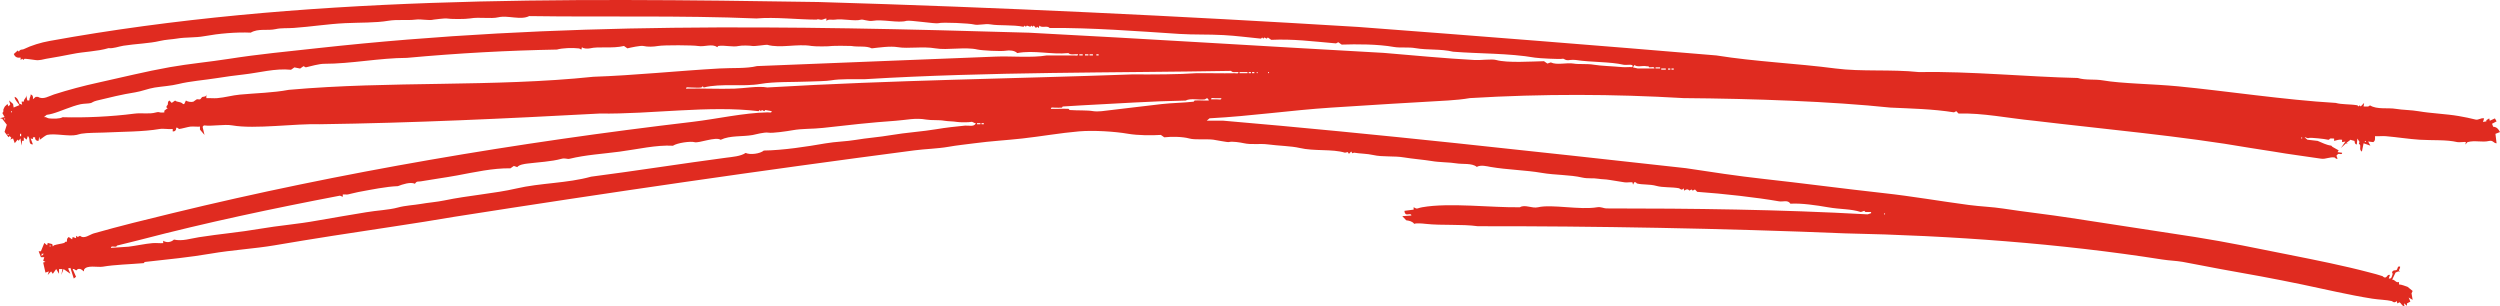<svg width="294" height="36" viewBox="0 0 294 36" fill="none" xmlns="http://www.w3.org/2000/svg">
<path d="M277.965 12.524C278.234 12.501 278.537 12.618 278.701 12.386C279.536 12.912 280.821 12.639 281.774 12.804C282.51 12.932 283.582 12.932 284.447 13.084C285.823 13.323 287.71 13.4 289.125 13.643C289.885 13.771 290.461 13.899 291.13 14.061C291.473 14.145 291.759 13.828 292.132 13.923L291.999 14.341L292.398 14.27V14.132L292.731 13.923L292.798 14.202L293.401 13.923L293.6 14.273L293.064 14.553L293.198 14.903C293.594 14.927 293.81 15.153 294 15.53L293.464 15.739L293.597 16.855C293.214 16.831 293.184 16.464 292.728 16.575C291.896 16.777 291.043 16.467 290.188 16.713C290.124 16.733 290.008 16.936 289.921 16.993L289.988 16.713C289.918 16.652 289.199 16.764 288.986 16.713C287.68 16.406 286.126 16.528 284.574 16.433C283.302 16.356 281.844 16.12 280.565 16.015C280.149 15.982 279.713 16.039 279.297 16.015C279.306 16.315 279.35 16.538 279.097 16.713L278.494 16.642L278.76 17.131L277.958 16.851L277.758 17.829C277.435 17.623 277.615 17.323 277.558 17.06C277.542 16.989 277.282 16.895 277.492 16.71L277.225 16.292L277.159 16.989C276.886 16.986 276.909 16.588 276.893 16.572C276.876 16.555 276.523 16.491 276.426 16.433L275.96 16.784L276.093 16.922L275.894 16.851L275.291 17.411L275.827 16.642L275.428 16.713V16.433C275.065 16.373 274.798 16.504 274.492 16.572V16.292C274.345 16.312 274.156 16.258 274.026 16.292C273.969 16.305 273.936 16.481 273.759 16.43C273.416 16.332 271.728 16.164 271.555 16.221C271.256 16.319 271.289 16.13 271.019 16.15L271.352 16.43L272.554 16.568C273.08 16.777 273.576 17.06 274.159 17.128L274.292 17.266L275.028 17.684L274.895 17.893L275.431 17.963C275.457 18.236 275.125 18.054 274.965 18.102C274.911 18.118 274.835 18.263 274.765 18.311L274.898 18.661C274.685 18.738 274.615 18.53 274.565 18.523C273.982 18.418 273.51 18.749 272.96 18.661C271.139 18.378 269.284 18.159 267.347 17.822C266.621 17.694 265.585 17.562 264.673 17.404C256.562 15.995 247.462 15.19 239.145 14.192C236.172 13.902 233.132 13.262 230.325 13.353L230.058 13.073L229.792 13.212C227.275 12.811 224.728 12.767 222.307 12.652C215.335 11.924 206.232 11.604 197.981 11.537C189.74 11.055 181.5 11.018 172.853 11.537C172.12 11.668 171.051 11.776 170.312 11.816C165.774 12.069 161.199 12.352 156.544 12.655C151.733 12.969 147.218 13.65 142.244 13.913L141.911 14.192H143.849C161.972 15.739 180.517 17.822 198.247 19.776C201.211 20.228 204.341 20.703 207.337 21.034C211.962 21.542 216.723 22.183 221.505 22.709C224.914 23.082 228.111 23.652 231.53 24.104C232.915 24.289 234.297 24.329 235.539 24.522C238.186 24.933 240.886 25.219 243.56 25.637C248.268 26.378 253.256 27.106 258.13 27.871C261.819 28.451 265.575 29.236 269.224 29.964C272.431 30.605 275.587 31.228 278.714 32.057C279.163 32.175 279.693 32.306 280.185 32.475C280.259 32.498 280.319 32.694 280.585 32.613C280.695 32.579 280.795 32.239 281.055 32.333L280.921 32.751C281.254 32.805 281.244 32.579 281.321 32.401C281.467 32.067 281.271 32.178 281.321 31.983C281.461 31.72 281.631 31.821 281.787 31.774C282.03 31.7 281.87 31.225 282.253 31.356C282.28 31.649 281.957 31.767 282.253 31.983L282.053 31.912L281.72 32.05L281.321 32.889C281.674 32.876 281.734 33.291 282.123 33.169V33.449C282.473 33.469 282.793 33.627 283.126 33.729C283.175 33.742 283.602 34.143 283.728 34.217L283.595 34.497L283.728 35.265L283.259 34.986L283.458 35.474L283.059 35.683V35.963L282.726 35.683C282.633 35.67 282.926 36.132 282.593 35.963C282.473 35.902 282.326 35.639 282.193 35.545L281.927 35.683L281.86 35.404C281.524 35.71 281.401 35.437 281.258 35.404C280.655 35.259 279.729 35.242 278.987 35.124C276.183 34.682 273.45 34.018 270.699 33.449C267.496 32.785 264.323 32.199 261.077 31.632C259.812 31.413 258.11 31.043 256.665 30.793C255.896 30.662 255.127 30.652 254.258 30.514C242.311 28.636 229.526 27.7 216.966 27.443C202.746 26.854 187.313 26.584 173.795 26.604C171.84 26.338 169.616 26.54 167.645 26.325C167.229 26.277 166.566 26.223 166.31 26.325C166.094 26.028 165.724 25.954 165.374 25.907L164.908 25.418L165.977 25.347C165.987 25.064 165.551 25.256 165.374 25.209C165.264 25.179 165.131 24.939 165.175 24.791L166.243 24.653V24.373C166.273 24.336 166.476 24.586 166.713 24.511C166.913 24.447 167.079 24.404 167.249 24.373C170.425 23.804 175.536 24.437 178.743 24.373C179.332 24.009 180.161 24.542 180.88 24.373C182.488 23.996 185.831 24.72 187.829 24.373C188.265 24.296 188.618 24.511 188.898 24.511C198.953 24.511 209.252 24.629 219.64 25.209L220.04 25.071V24.933H219.37L219.237 24.794L218.838 24.933C217.596 24.542 216.48 24.64 214.962 24.373C213.624 24.141 211.852 23.875 210.55 23.955C210.247 23.47 209.688 23.76 209.215 23.676C206.578 23.217 202.673 22.776 199.593 22.56L199.326 22.28L199.06 22.419L198.927 22.28L198.66 22.419C198.481 22.166 198.287 22.277 198.058 22.419L197.991 22.139C197.768 22.486 197.542 22.156 197.455 22.139C196.566 21.974 195.564 22.078 194.781 21.859C193.996 21.64 193.186 21.748 192.511 21.579C192.451 21.563 192.394 21.364 192.178 21.441L192.044 21.721L191.978 21.441C191.682 21.404 191.322 21.488 191.042 21.441C190.593 21.364 189.76 21.242 189.304 21.162C188.735 21.064 188.379 21.094 187.969 21.023C187.356 20.916 186.737 21.03 186.098 20.885C184.57 20.531 182.915 20.609 181.287 20.326C179.419 20.002 177.214 19.965 175.273 19.628C174.904 19.564 174.131 19.352 173.668 19.628C173.116 19.153 172.01 19.338 171.261 19.21C170.465 19.072 169.32 19.106 168.321 18.931C167.555 18.799 166.02 18.668 165.115 18.513C163.986 18.317 162.561 18.479 161.505 18.233C160.77 18.061 159.864 18.071 159.235 17.953L159.035 18.024L158.902 17.815L158.635 18.095L158.502 17.886L158.169 17.957C156.664 17.495 154.57 17.808 152.822 17.397C151.863 17.171 150.385 17.151 149.079 16.979C148.18 16.861 147.148 17.043 146.272 16.841C145.873 16.75 144.881 16.599 144.534 16.703C144.358 16.757 143.029 16.464 142.663 16.423C141.754 16.322 140.539 16.474 139.856 16.285C139.064 16.063 137.765 16.053 136.916 16.147L136.517 15.867C135.491 15.931 133.856 15.938 132.641 15.729C131.109 15.463 128.606 15.304 126.894 15.449C124.707 15.635 122.396 16.046 120.212 16.288C118.281 16.501 116.572 16.585 114.598 16.848C113.626 16.976 112.507 17.09 111.525 17.266C110.316 17.482 108.798 17.515 107.516 17.684C89.576 20.029 71.423 22.668 53.383 25.502C48.839 26.288 43.834 26.988 39.083 27.737C36.952 28.07 34.538 28.465 32.267 28.852C29.95 29.246 27.269 29.398 24.782 29.829C22.431 30.237 19.628 30.52 17.031 30.807C16.981 30.814 16.944 30.942 16.898 30.945C15.28 31.083 13.468 31.123 12.086 31.363C11.514 31.464 10.199 31.123 9.882 31.713C9.856 31.761 9.892 31.852 9.882 31.922C9.613 31.75 9.516 31.555 9.146 31.642C9.096 31.656 9.066 31.767 9.013 31.781C8.847 31.831 8.764 31.568 8.544 31.642L8.943 32.549L8.677 32.758L8.277 31.501L8.011 31.572L8.277 32.199L7.475 31.639L7.209 32.337L7.342 31.639H6.942V32.199L6.609 31.639L6.21 32.199L6.01 31.919L5.61 32.337L5.744 31.919L5.344 32.057L5.078 30.871L5.344 30.8L5.078 30.662L5.211 30.244H4.811L4.545 29.546H4.811L5.211 28.569L5.544 28.849L5.61 28.569L6.146 28.707L6.213 28.987C6.27 28.953 6.3 28.862 6.346 28.849C6.732 28.717 7.219 28.674 7.548 28.569C7.618 28.549 7.665 28.353 7.881 28.431C7.851 28.175 7.874 28.023 8.081 27.871L8.48 28.151L8.547 27.871L8.947 28.01V27.73L9.146 27.868L9.413 27.73C9.882 28.161 10.575 27.575 11.018 27.45C14.074 26.581 17.144 25.829 20.241 25.078C40.095 20.242 60.815 16.757 81.459 14.327C84.259 13.997 87.422 13.272 90.279 13.212C90.442 13.208 90.778 13.316 90.745 13.073L90.009 12.935L89.876 13.073L89.609 12.935L89.476 13.073L89.343 12.935L89.21 13.073C83.366 12.372 76.711 13.441 70.498 13.353C59.38 13.95 48.622 14.455 37.618 14.61C34.714 14.516 29.993 15.213 27.326 14.748C26.357 14.58 25.002 14.873 23.983 14.748C23.88 14.86 23.8 14.849 23.85 15.028C23.927 15.304 23.98 15.591 24.05 15.867L23.514 15.24V14.89C23.141 14.914 22.748 14.856 22.378 14.89C22.128 14.914 21.256 15.17 21.043 15.17C21.016 15.17 20.91 14.954 20.71 15.031C20.75 15.298 20.564 15.49 20.311 15.449V15.17C19.834 15.227 19.228 15.092 18.772 15.17C16.868 15.5 14.4 15.483 12.223 15.588C11.524 15.621 10.268 15.601 9.549 15.726C9.409 15.749 9.18 15.827 9.013 15.864C8.108 16.076 6.449 15.655 5.537 15.864C5.417 15.891 4.934 16.235 4.801 16.352C4.558 16.568 4.758 16.144 4.601 16.144L4.535 16.561C4.265 16.602 4.092 16.39 4.135 16.144H3.869V16.352L3.603 16.282L3.869 16.979C3.24 17.01 3.649 16.248 3.266 16.002L3.133 16.42L2.8 16.14V16.558H2.6L2.534 17.117L2.401 16.278L2.201 16.558L2.068 16.42L1.735 16.838L1.535 16.278L1.202 16.416L1.335 16.208L1.135 15.999L1.002 16.137L0.536 15.51L0.802 14.671L0.266 13.973L0 13.902L0.536 13.764L0.27 13.276C0.473 13.164 0.363 12.969 0.403 12.858C0.416 12.824 0.523 12.605 0.536 12.578C0.603 12.46 0.782 12.352 0.869 12.227L1.002 12.507L1.202 12.298L1.069 11.81L1.538 12.227L1.605 12.645L2.274 12.366C2.317 12.325 1.622 11.648 1.738 11.388C2.064 11.52 2.171 11.843 2.274 12.157C2.317 12.292 2.521 12.177 2.607 12.366L2.54 11.948H2.807C2.77 11.604 3.186 11.533 3.073 11.109L3.206 11.806C3.579 11.85 3.416 11.783 3.473 11.597C3.529 11.415 3.619 11.294 3.606 11.109C3.876 11.183 3.906 11.409 3.872 11.668L4.205 11.388H4.472C5.058 11.776 5.797 11.284 6.343 11.109C8.064 10.559 9.849 10.084 11.557 9.713C14.331 9.107 17.154 8.396 19.978 7.897C22.288 7.489 24.589 7.287 26.926 6.92C30.379 6.377 33.799 6.054 37.351 5.663C65.833 2.535 92.453 3.007 121.024 3.846C135.028 4.577 148.686 5.444 162.727 6.219C166.09 6.495 169.889 6.872 173.419 7.058C174.208 7.098 175.423 6.91 175.959 7.058C177.274 7.425 180.181 7.223 181.573 7.196L181.972 7.476L182.372 7.338C183.101 7.691 184.23 7.338 185.046 7.476C185.712 7.59 186.617 7.469 187.453 7.614C188.252 7.752 189.634 7.786 190.796 7.894C191.165 7.927 191.562 7.87 191.931 7.894C192.114 7.732 191.948 7.624 191.731 7.614C191.485 7.6 191.135 7.661 190.929 7.614C189.357 7.247 187.107 7.334 185.315 7.054C185.159 7.031 184.799 7.027 184.646 7.054C183.987 7.176 183.99 6.832 183.71 6.916C183.497 6.98 180.977 6.859 180.504 6.778C177.451 6.249 173.948 6.327 170.882 6.081C169.393 5.727 167.908 5.912 166.47 5.663C165.624 5.514 164.662 5.653 163.929 5.524C162.031 5.184 159.528 5.184 157.78 5.245L157.38 4.965L157.114 5.103C154.207 4.854 152.123 4.567 149.496 4.685L149.096 4.406L148.963 4.544L148.696 4.406L148.563 4.544L148.43 4.406L148.297 4.544C146.742 4.399 145.44 4.21 143.885 4.126C142.044 4.025 140.426 4.099 138.671 3.988C133.75 3.668 128.466 3.253 123.435 3.29C123.138 2.956 122.529 3.344 122.233 3.01L122.166 3.29L121.966 3.152L121.833 3.29L121.567 3.01L121.434 3.149L121.301 3.01L121.167 3.149L120.768 3.01L120.635 3.149L120.501 3.01L120.368 3.149C119.096 2.892 117.478 3.041 116.493 2.869C115.787 2.748 115.054 3.027 114.488 2.869C114.075 2.754 110.839 2.579 110.346 2.731C110.026 2.825 106.993 2.34 106.604 2.451C105.615 2.737 103.82 2.239 102.595 2.451C102.129 2.532 101.466 2.249 101.26 2.313C100.53 2.532 99.052 2.161 98.186 2.313C97.844 2.373 97.487 2.198 97.184 2.451V2.171C96.911 2.188 96.751 2.384 96.448 2.309C96.032 2.208 96.135 2.309 96.049 2.309C93.945 2.309 91.091 1.979 88.963 2.171C79.934 1.797 71.1 2.026 62.23 1.892C61.241 2.4 59.72 1.774 58.621 2.03C57.702 2.245 56.413 1.972 55.278 2.168C54.739 2.262 52.994 2.262 52.471 2.168C52.348 2.148 51.079 2.286 50.999 2.306C50.453 2.458 49.588 2.212 48.862 2.306C47.933 2.427 46.694 2.266 45.655 2.444C44.204 2.697 42.289 2.64 40.578 2.724C38.55 2.822 36.616 3.138 34.565 3.283C33.772 3.341 33.073 3.273 32.427 3.422C31.461 3.644 30.396 3.304 29.487 3.839C27.796 3.762 25.734 3.941 24.006 4.257C22.971 4.449 21.826 4.358 20.8 4.537C20.291 4.625 19.451 4.658 18.796 4.817C17.594 5.107 15.929 5.154 14.517 5.376C13.971 5.464 13.248 5.74 12.779 5.656C11.414 6.064 9.912 6.06 8.5 6.353C7.478 6.566 6.476 6.731 5.427 6.913C5.121 6.967 4.611 7.149 4.092 7.051C3.959 7.027 2.957 6.893 2.89 6.913C2.787 6.943 2.797 7.176 2.624 6.913L2.424 7.051V6.771C2.044 6.829 1.781 6.734 1.622 6.353L2.088 5.936L2.221 6.074C2.367 5.764 2.634 5.855 2.757 5.794C3.722 5.326 4.808 5.002 5.83 4.817C35.234 -0.525 65.919 -0.238 96.249 0.237C117.601 0.864 138.598 1.878 159.737 3.169C173.845 4.234 188.335 5.38 201.84 6.519C206.448 7.257 211.206 7.445 215.874 8.055C218.858 8.446 222.42 8.136 225.63 8.473C231.717 8.369 238.446 9.039 244.342 9.171C245.305 9.461 246.324 9.282 247.282 9.451C249.487 9.835 253.192 9.868 256.103 10.148C261.78 10.697 268.665 11.752 274.682 12.103C275.398 12.308 276.356 12.231 277.222 12.383C277.309 12.399 277.319 12.652 277.489 12.383L277.622 12.521L278.021 12.103L277.955 12.521L277.965 12.524ZM19.595 12.662C19.525 12.433 19.695 12.403 19.728 12.312C19.778 12.187 19.671 11.958 19.928 11.823L20.194 12.103L20.593 11.823C20.833 12.052 21.266 11.918 21.529 12.241H21.662L21.862 11.823C22.092 11.975 22.455 12.025 22.731 11.961C22.781 11.951 23.074 11.698 23.131 11.682C23.244 11.648 23.417 11.715 23.53 11.682C23.604 11.661 23.723 11.425 23.797 11.402C24.016 11.335 24.299 11.436 24.266 10.984V11.543C24.682 11.52 25.119 11.577 25.535 11.543C26.46 11.466 27.303 11.21 28.208 11.126C30.14 10.944 32.101 10.917 33.955 10.566C45.928 9.498 57.992 10.259 69.775 9.029C74.586 8.868 79.717 8.328 84.612 8.052C86.147 7.964 87.751 8.082 89.023 7.772C98.303 7.415 107.799 7.011 117.092 6.657C118.823 6.579 121.354 6.822 123.105 6.519C124.174 6.502 125.246 6.542 126.312 6.519C126.475 6.515 126.811 6.623 126.778 6.38C126.401 6.333 125.902 6.512 125.642 6.242C123.665 6.451 121.58 5.865 119.629 6.242C119.313 5.929 118.717 5.888 118.294 5.963C117.705 6.064 115.434 5.936 114.951 5.824C113.513 5.487 111.395 5.925 110.007 5.686C108.528 5.43 106.77 5.75 105.595 5.548C104.689 5.39 103.297 5.602 102.522 5.686C101.849 5.356 100.943 5.555 100.114 5.407C99.984 5.383 98 5.38 97.844 5.407C97.461 5.474 95.819 5.474 95.436 5.407C93.768 5.117 91.767 5.71 90.222 5.268C90.129 5.241 88.77 5.46 88.484 5.407C88.164 5.349 87.212 5.329 86.879 5.407C86.17 5.572 85.171 5.282 84.472 5.407C84.422 5.417 84.382 5.545 84.339 5.545C83.746 5.096 82.887 5.545 82.068 5.407C81.532 5.312 78.109 5.282 77.39 5.407C76.854 5.501 76.184 5.531 75.652 5.407C75.342 5.336 74.137 5.599 73.781 5.686L73.381 5.407C71.983 5.737 70.444 5.433 69.372 5.686C69.136 5.74 68.583 5.73 68.436 5.548L68.37 5.828C68.233 5.784 68.22 5.71 68.037 5.69C67.311 5.602 66.136 5.646 65.496 5.828C59.736 5.939 54.033 6.239 47.853 6.805C44.59 6.819 41.314 7.503 38.097 7.503C37.568 7.503 36.502 7.786 35.96 7.921L35.693 7.782L35.294 8.062L34.624 7.924L34.225 8.204C32.36 8.012 30.476 8.558 28.611 8.763C27.539 8.881 26.564 9.019 25.538 9.181C24.006 9.424 22.322 9.548 20.993 9.879C20.081 10.104 19.132 10.148 18.186 10.296C17.454 10.411 16.645 10.741 15.915 10.856C14.331 11.105 12.886 11.466 11.371 11.833C10.944 11.938 10.831 12.076 10.701 12.113C10.435 12.191 9.839 12.18 9.499 12.251C8.371 12.497 7.135 13.097 6.156 13.367C5.953 13.424 5.697 13.481 5.487 13.505L5.154 13.784C5.417 13.71 5.544 13.899 5.757 13.923C6.216 13.973 7.009 13.99 7.362 13.784C9.949 13.862 13.099 13.717 15.782 13.367C16.718 13.245 17.507 13.454 18.323 13.228C18.649 13.137 18.689 13.198 18.859 13.228C19.002 13.255 19.175 13.212 19.325 13.228V13.02L19.591 12.81L19.724 12.74L19.591 12.669L19.595 12.662ZM127.327 6.38H126.928V6.519H127.327V6.38ZM127.996 6.38H127.597V6.519H127.996V6.38ZM128.529 6.38H128.13V6.519H128.529V6.38ZM129.198 6.38H128.932V6.519H129.198V6.38ZM192.62 8.055H194.558C194.572 7.782 194.139 7.948 193.956 7.917C193.906 7.907 193.866 7.779 193.822 7.779C193.753 7.779 193.832 7.826 193.556 7.779C193.13 7.705 192.534 7.934 192.221 7.641L192.021 7.921L192.624 8.059L192.62 8.055ZM195.228 7.917H194.691V8.055H195.228V7.917ZM195.897 8.055H195.361V8.194H195.897V8.055ZM196.43 8.055H196.163V8.194H196.43V8.055ZM196.832 8.055H196.566V8.194H196.832V8.055ZM145.64 8.473C145.337 8.44 144.964 8.584 144.771 8.335C131.233 8.574 116.326 8.429 101.732 9.312C100.514 9.329 98.839 9.252 97.724 9.451C97.201 9.545 95.852 9.562 95.183 9.589C93.272 9.673 91.081 9.582 89.436 9.868C87.332 10.232 84.845 9.771 82.754 10.286C82.581 10.017 82.574 10.27 82.487 10.286C82.121 10.35 81.558 10.276 81.152 10.286C80.989 10.29 80.653 10.182 80.683 10.425C82.571 10.377 84.475 10.485 86.363 10.425C87.552 10.387 89.123 10.091 90.239 10.286C105.089 9.414 119.339 9.255 133.144 8.75C135.678 8.766 138.644 8.756 140.629 8.611C142.144 8.588 143.659 8.642 145.174 8.611C145.337 8.608 145.673 8.716 145.64 8.473ZM146.709 8.473H145.773V8.611H146.709V8.473ZM147.108 8.473H146.842V8.611H147.108V8.473ZM147.511 8.473H147.245V8.611H147.511V8.473ZM147.844 8.473C147.757 8.473 147.757 8.611 147.844 8.611C147.931 8.611 147.931 8.473 147.844 8.473ZM149.179 8.473C149.093 8.473 149.093 8.611 149.179 8.611C149.266 8.611 149.266 8.473 149.179 8.473ZM142.164 11.826C141.987 11.324 141.791 11.675 141.698 11.688C140.975 11.786 140.043 11.506 139.427 11.826C135.128 11.907 131.749 12.167 127.264 12.386C126.601 12.42 125.736 12.477 124.993 12.524C124.946 12.524 124.906 12.659 124.86 12.662C124.597 12.682 124.324 12.655 124.057 12.662C123.894 12.666 123.558 12.558 123.588 12.8C124.274 12.831 124.973 12.76 125.659 12.8C125.706 12.8 125.746 12.935 125.792 12.939C126.821 13.013 127.823 12.942 128.599 13.077C128.819 13.114 129.302 13.104 129.535 13.077C132.035 12.797 134.263 12.497 136.62 12.238C137.872 12.1 139.111 12.096 140.362 11.958C140.412 11.951 140.449 11.823 140.496 11.82C141.035 11.773 141.621 11.853 142.167 11.82L142.164 11.826ZM143.632 11.547C143.389 11.55 143.143 11.54 142.896 11.547C142.733 11.55 142.397 11.442 142.427 11.685C142.67 11.682 142.916 11.692 143.163 11.685C143.326 11.682 143.662 11.789 143.629 11.547H143.632ZM1.352 13.08C1.265 13.08 1.265 13.218 1.352 13.218C1.438 13.218 1.438 13.08 1.352 13.08ZM0.549 13.919C0.463 13.919 0.463 14.057 0.549 14.057C0.636 14.057 0.636 13.919 0.549 13.919ZM114.761 14.479C114.528 14.519 114.412 14.263 114.159 14.341C113.992 14.391 112.897 14.401 112.554 14.341C112.084 14.26 111.521 14.277 111.082 14.202C110.373 14.078 109.57 14.172 108.944 14.064C107.613 13.832 106.604 14.115 105.335 14.202C102.322 14.411 99.618 14.721 96.781 15.041C95.486 15.187 94.417 15.099 93.172 15.321C92.589 15.426 90.851 15.685 90.365 15.601C89.876 15.517 88.844 15.82 88.494 15.881C87.282 16.093 85.86 15.908 84.751 16.44C84.165 16.039 82.178 16.868 81.678 16.72C81.229 16.585 79.661 16.791 79.138 17.138C77.19 17.023 74.956 17.559 72.855 17.835C70.87 18.098 68.873 18.209 66.975 18.674C66.702 18.742 66.465 18.556 66.039 18.674C64.831 19.008 63.326 19.072 62.03 19.234C61.697 19.274 61.041 19.362 60.828 19.652L60.429 19.514L60.029 19.793C57.962 19.763 55.834 20.245 53.746 20.633C52.345 20.892 50.693 21.111 49.468 21.33C49.185 21.381 49.012 21.256 48.799 21.61C48.282 21.364 47.337 21.677 46.794 21.89C45.406 21.94 43.708 22.294 42.116 22.587C41.706 22.661 41.197 22.816 40.914 22.867C40.731 22.897 40.505 22.847 40.311 22.867V23.147L39.978 23.008C32.094 24.515 24.269 26.169 16.588 28.175C15.646 28.421 14.72 28.636 13.781 28.872C13.728 28.886 13.698 29.004 13.648 29.011C13.468 29.044 13.035 28.876 13.045 29.149L15.116 29.011C15.999 28.903 17.054 28.667 17.923 28.593C18.336 28.555 18.776 28.62 19.192 28.593V28.313C19.595 28.569 20.101 28.505 20.46 28.175C21.433 28.394 22.418 28.05 23.4 27.895C25.851 27.511 28.245 27.309 30.486 26.918C32.757 26.523 35.044 26.358 37.301 25.94C39.176 25.593 41.35 25.26 43.048 24.963C44.284 24.747 45.769 24.69 46.791 24.404C47.653 24.164 48.732 24.117 49.465 23.986C50.393 23.821 51.352 23.76 52.271 23.568C55.025 22.991 58.245 22.745 60.692 22.173C63.559 21.502 66.695 21.563 69.512 20.777C74.626 20.117 80.25 19.227 85.418 18.543C86.123 18.449 87.106 18.385 87.688 17.984C88.201 18.236 89.39 18.085 89.826 17.704C92.093 17.674 94.903 17.239 97.044 16.865C98.29 16.649 99.542 16.639 100.654 16.447C101.829 16.241 103.437 16.123 104.796 15.887C106.431 15.604 108.625 15.453 110.143 15.19C111.152 15.015 112.497 14.866 113.486 14.772C113.889 14.732 114.571 14.964 114.755 14.492L114.761 14.479ZM115.297 14.479H114.898V14.617H115.297V14.479ZM115.697 14.479H115.43V14.617H115.697V14.479ZM0.949 15.736C0.862 15.736 0.862 15.874 0.949 15.874C1.036 15.874 1.036 15.736 0.949 15.736ZM2.487 16.015V15.736H2.354V16.015H2.487ZM270.68 16.154C270.593 16.154 270.593 16.292 270.68 16.292C270.766 16.292 270.766 16.154 270.68 16.154ZM278.164 16.572C278.078 16.572 278.078 16.71 278.164 16.71C278.251 16.71 278.251 16.572 278.164 16.572ZM221.625 25.088C221.538 25.088 221.538 25.226 221.625 25.226C221.711 25.226 221.711 25.088 221.625 25.088ZM5.893 28.859C5.807 28.859 5.807 28.997 5.893 28.997C5.98 28.997 5.98 28.859 5.893 28.859ZM5.161 29.836H4.895V30.116L5.161 29.836Z" fill="#E02B20"/>
</svg>
